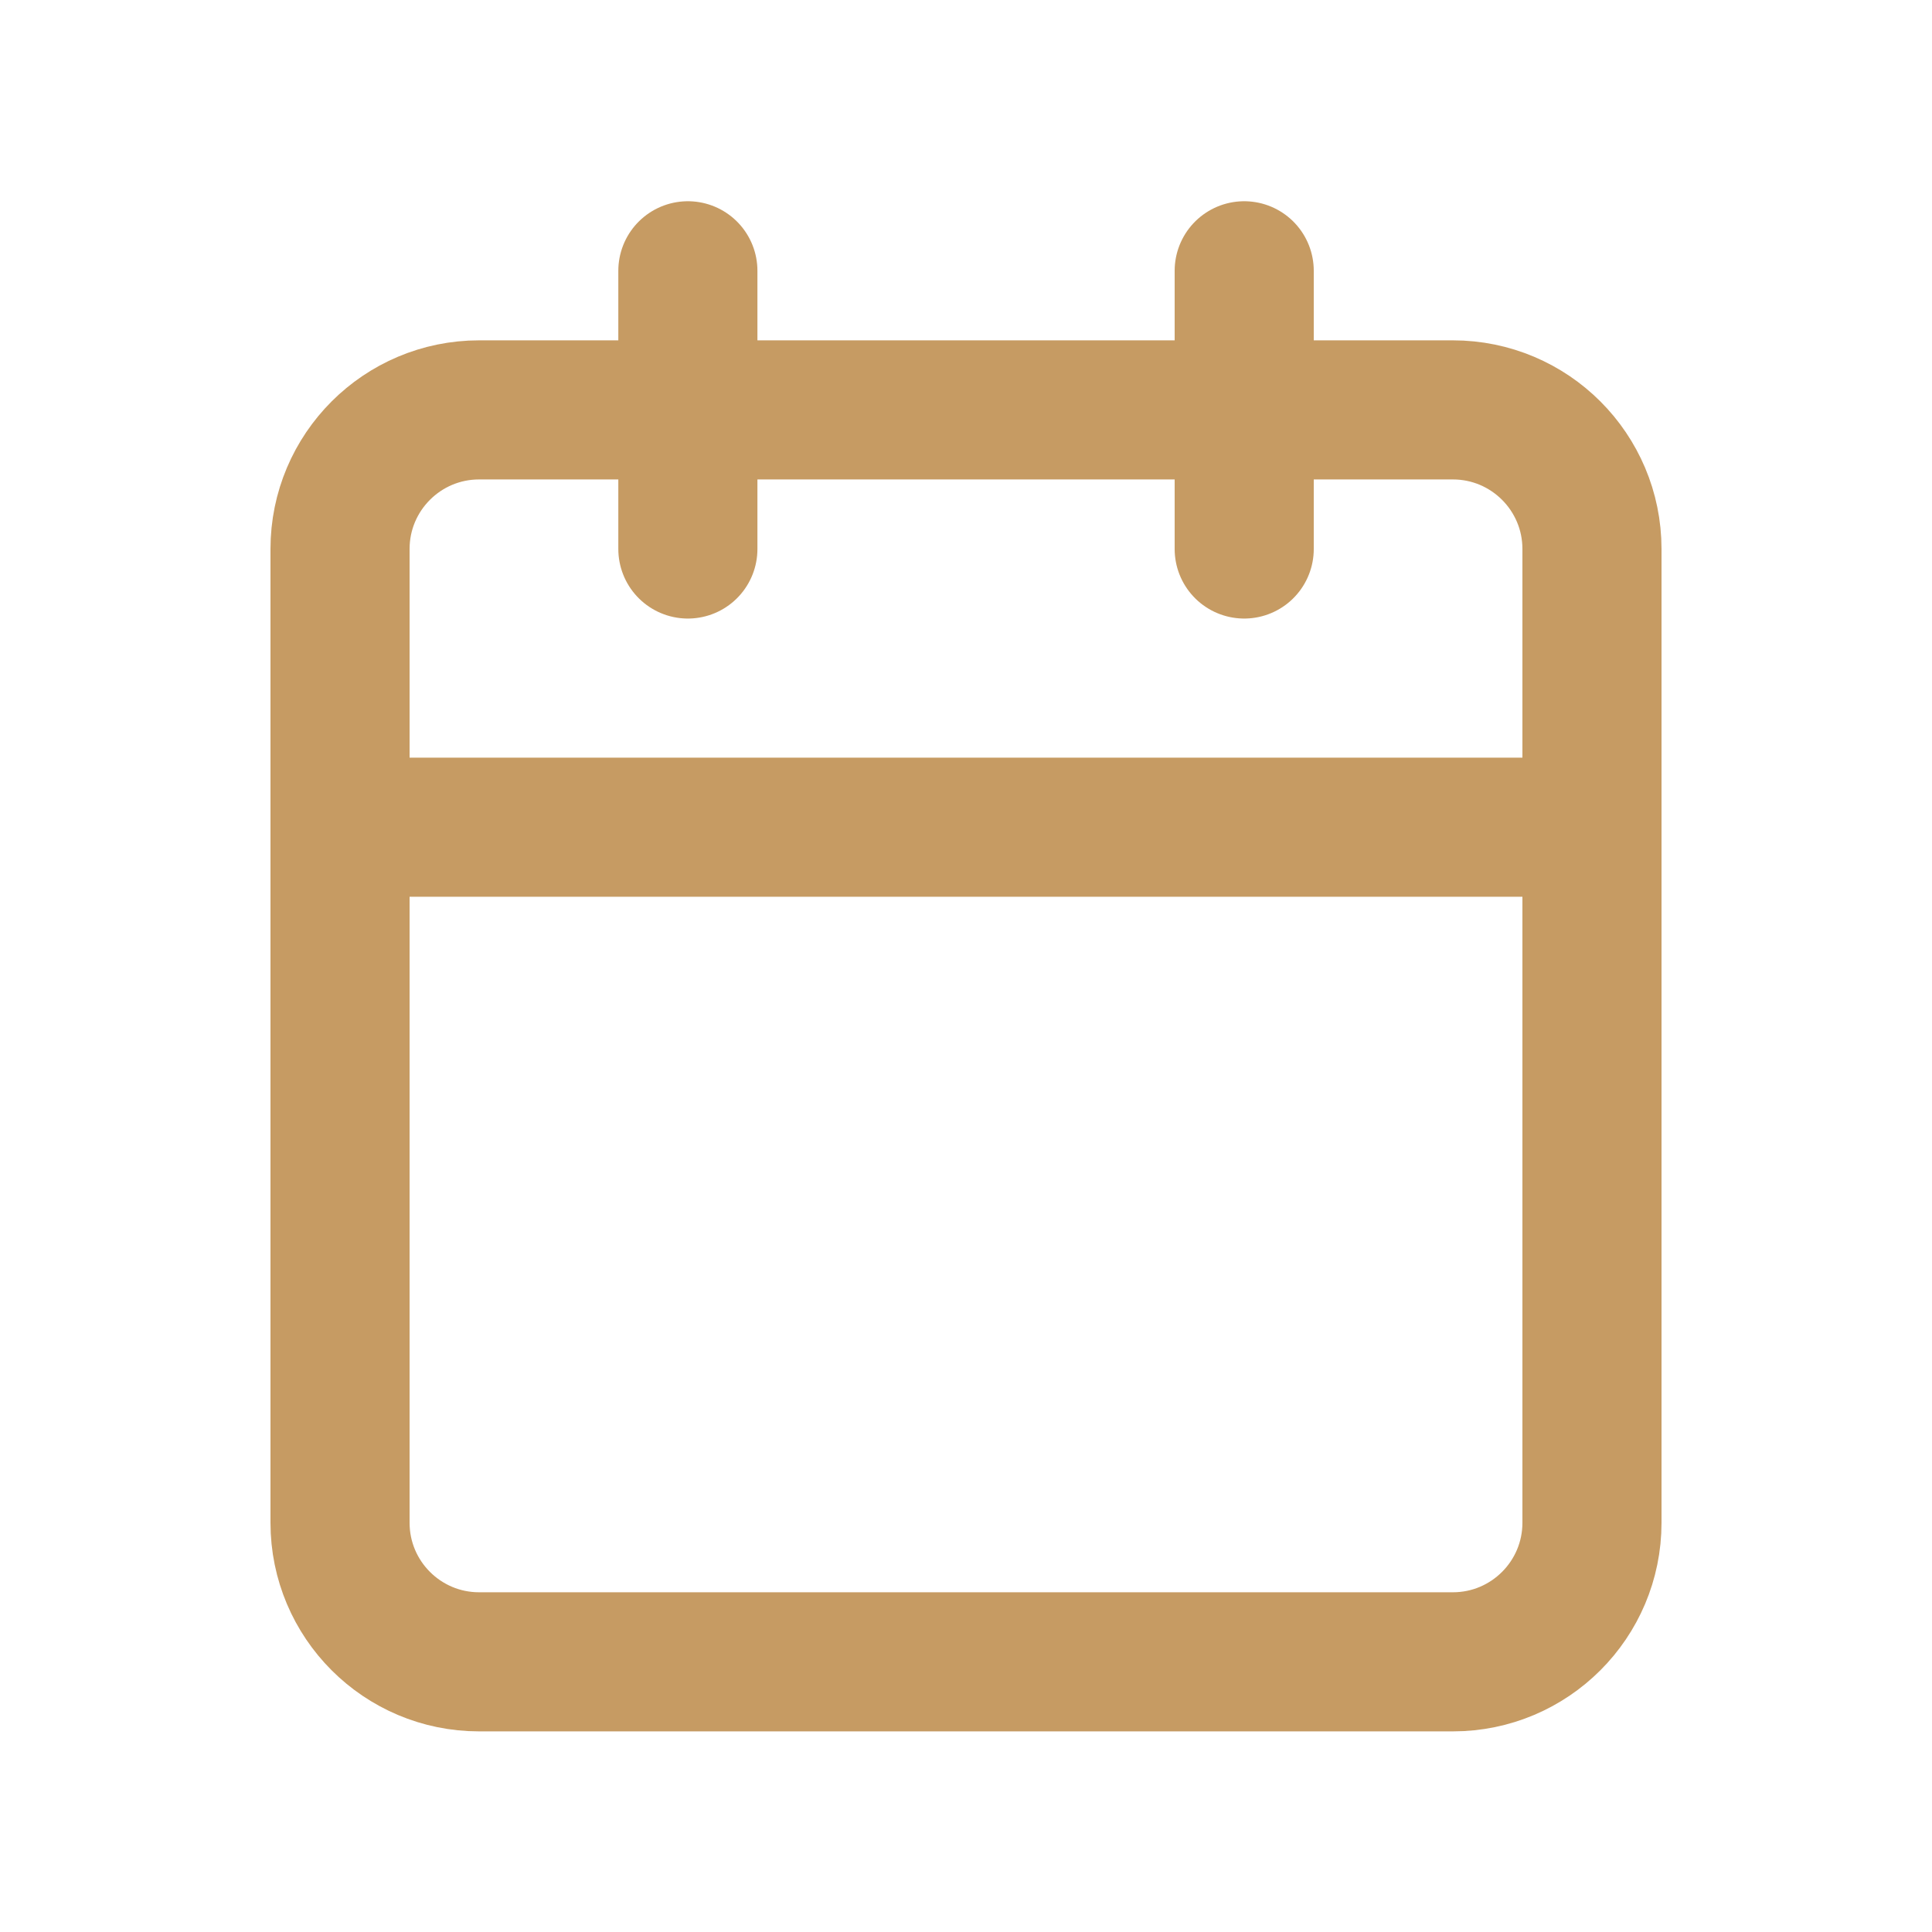 <svg width="25" height="25" viewBox="0 0 25 25" fill="none" xmlns="http://www.w3.org/2000/svg">
<g id="calendar">
<path id="Vector" d="M18.8 5.304H6.2C5.206 5.304 4.4 6.11 4.4 7.104V19.704C4.4 20.698 5.206 21.504 6.2 21.504H18.8C19.794 21.504 20.6 20.698 20.6 19.704V7.104C20.6 6.11 19.794 5.304 18.8 5.304Z" stroke="#C69B63" stroke-width="1.8" stroke-linecap="round" stroke-linejoin="round"/>
<path id="Vector_2" d="M16.1 3.504V7.104" stroke="#C69B63" stroke-width="1.8" stroke-linecap="round" stroke-linejoin="round"/>
<path id="Vector_3" d="M8.901 3.504V7.104" stroke="#C69B63" stroke-width="1.8" stroke-linecap="round" stroke-linejoin="round"/>
<path id="Vector_4" d="M4.4 10.704H20.6" stroke="#C69B63" stroke-width="1.8" stroke-linecap="round" stroke-linejoin="round"/>
</g>
</svg>
